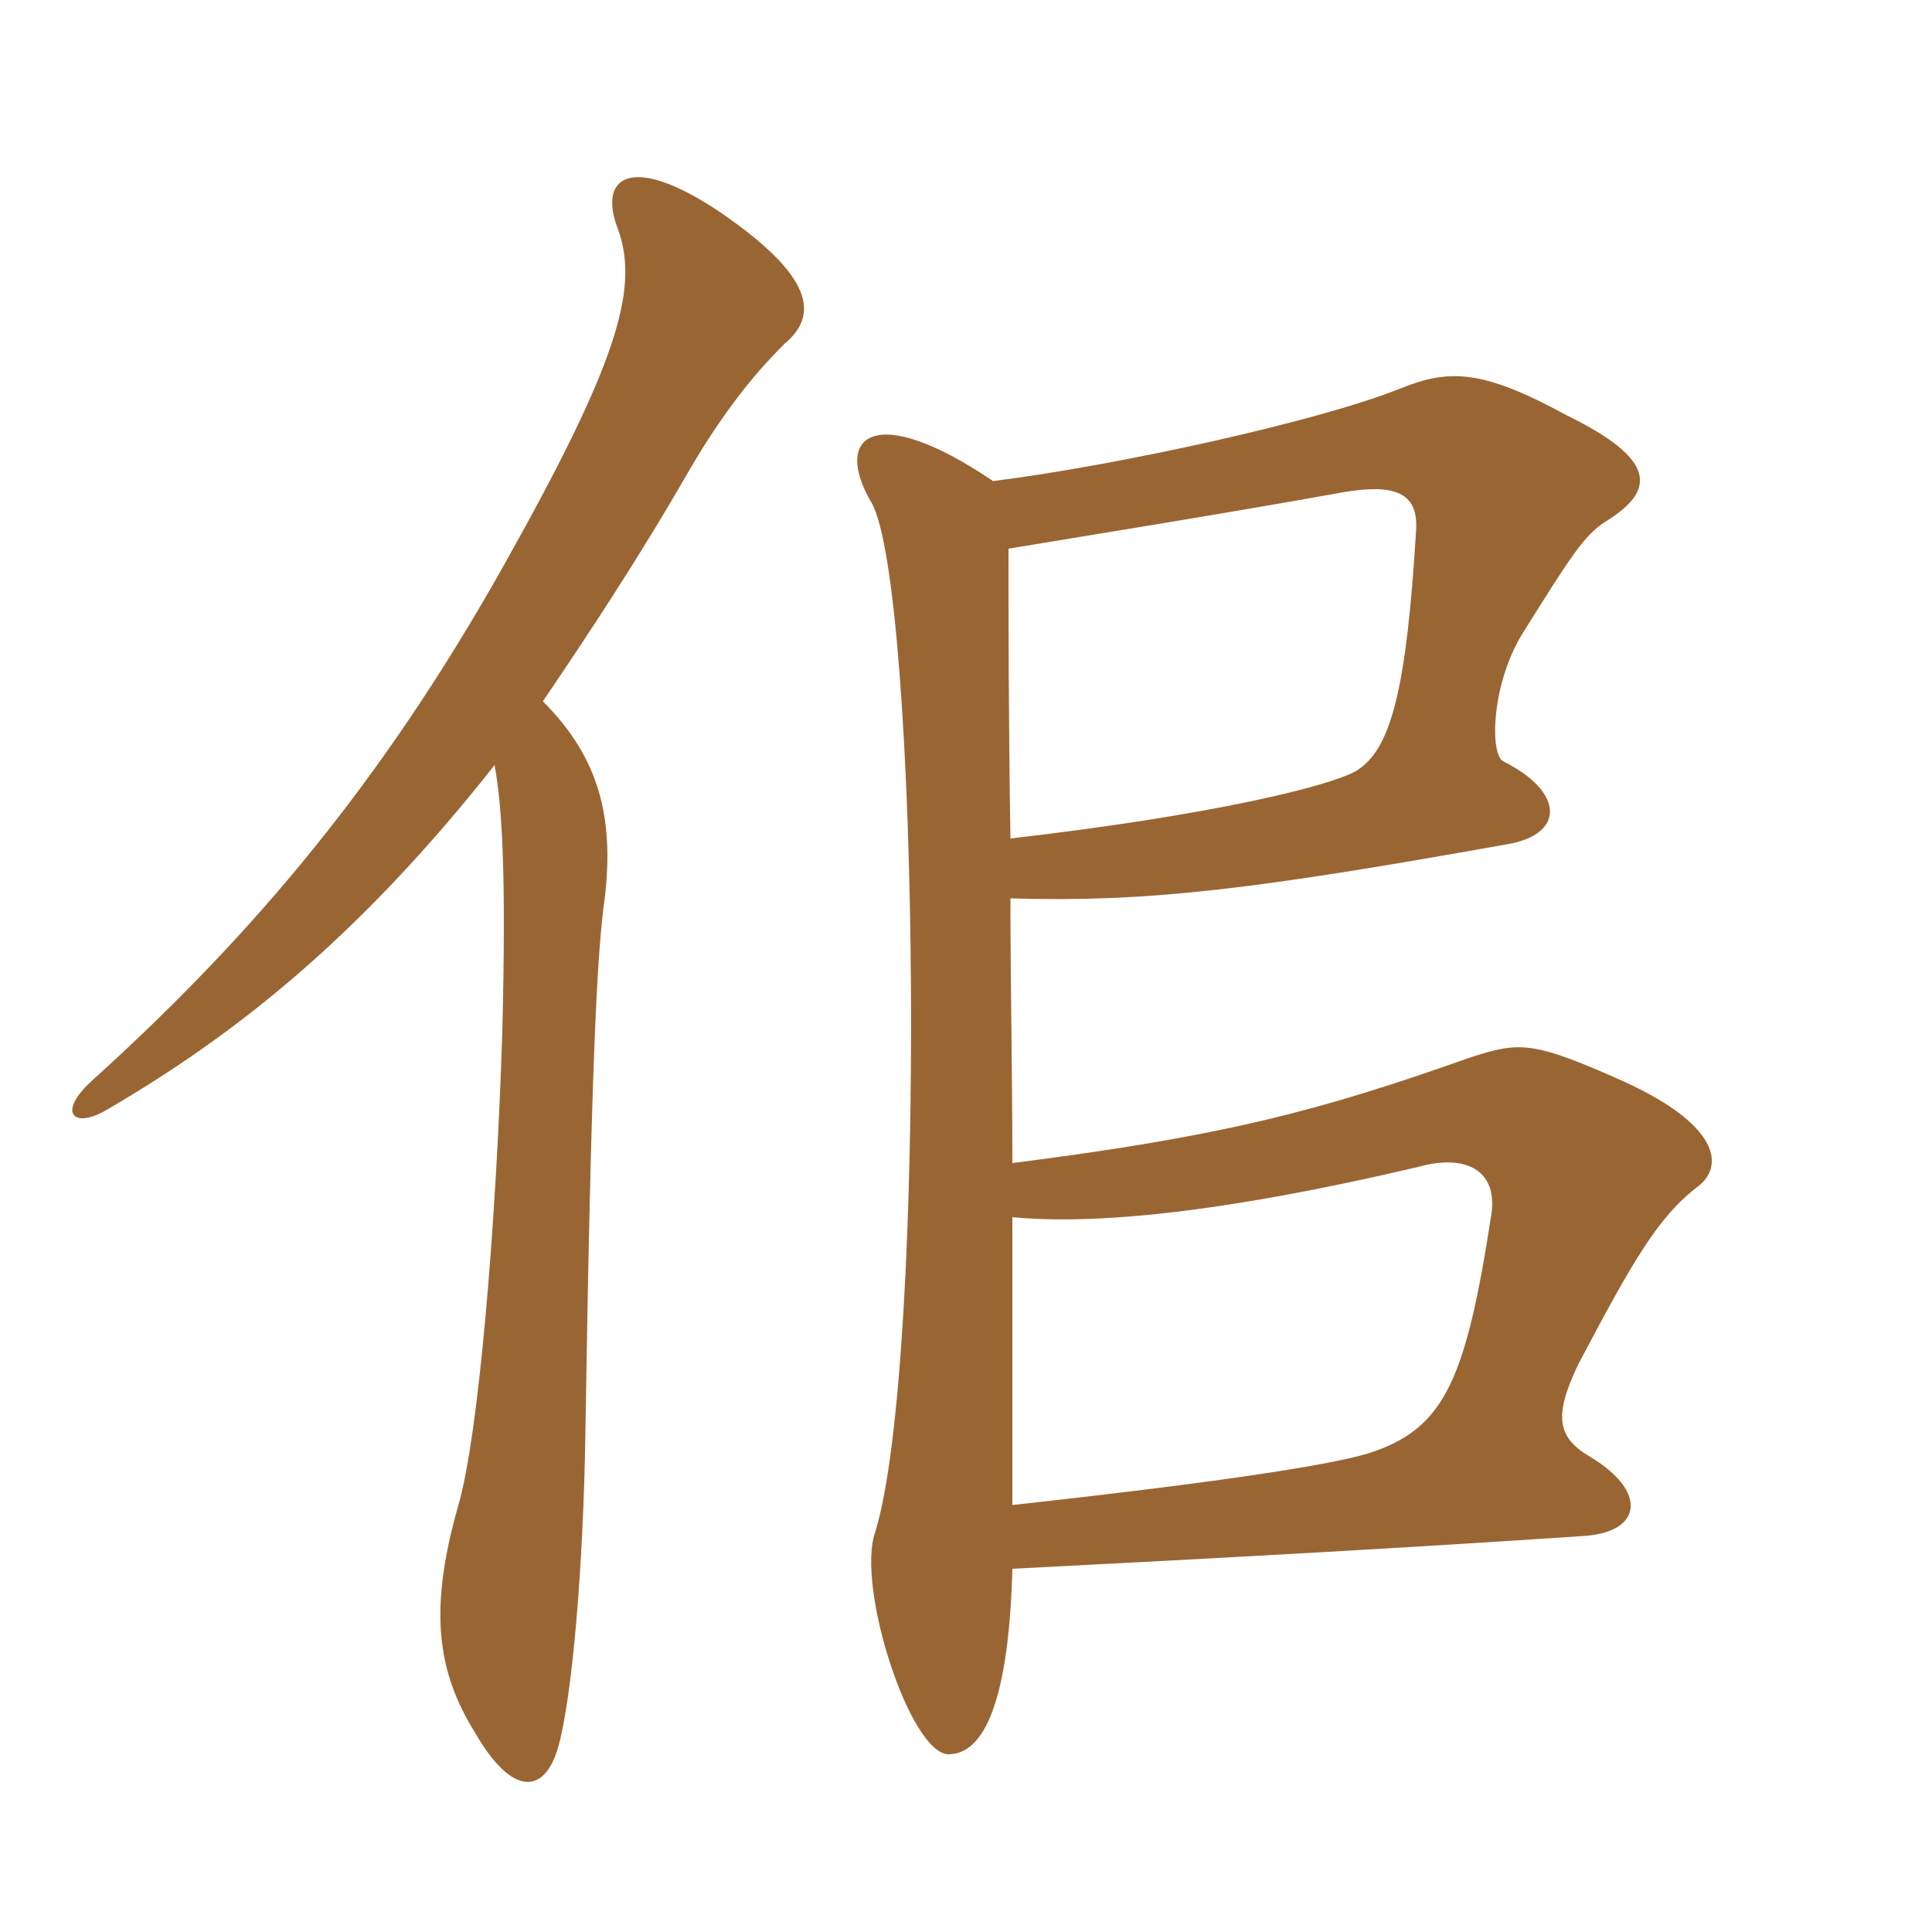 <svg xmlns="http://www.w3.org/2000/svg" xmlns:xlink="http://www.w3.org/1999/xlink" width="150" height="150"><path fill="#996633" padding="10" d="M42.15 54.45C45.60 49.35 49.50 43.50 53.55 36.45C56.70 31.05 59.40 28.20 60.90 26.70C63.60 24.45 63.15 21.45 55.95 16.50C49.05 11.85 46.35 13.65 48 17.85C49.65 22.50 47.85 28.35 39 44.10C29.70 60.60 19.80 72.45 7.20 83.85C4.35 86.40 5.70 87.75 8.40 86.10C18.15 80.40 27.75 72.90 38.40 59.40C39 62.70 39.30 67.95 39 80.10C38.55 94.50 37.20 111.45 35.55 117C33.30 124.95 33.90 129.75 36.90 134.55C39.75 139.50 42.30 139.35 43.35 135.60C44.40 131.85 45.30 121.80 45.45 111.15C45.90 82.65 46.35 73.95 46.95 69.75C47.70 63.45 46.50 58.80 42.15 54.45ZM78.60 94.50C84.90 95.10 94.80 94.20 110.10 90.60C113.85 89.55 116.25 90.90 115.80 94.20C113.85 106.95 112.20 110.70 106.80 112.65C104.40 113.55 96.30 114.90 78.60 116.85C78.60 112.65 78.60 104.10 78.60 94.50ZM78.45 69.75C88.95 70.05 96.90 69.15 117 65.55C121.50 64.80 121.50 61.50 116.70 59.10C115.65 58.50 115.80 53.10 118.20 49.20C121.95 43.20 123 41.55 124.65 40.50C128.55 38.10 128.70 35.70 121.65 32.25C115.05 28.65 112.50 28.65 108.75 30.15C102.45 32.70 86.70 36.15 77.10 37.35C67.80 31.05 64.65 33.90 67.65 39C71.40 45.45 72 105.90 67.95 118.95C66.45 123.15 70.65 136.20 73.65 136.20C76.05 136.20 78.30 133.05 78.60 121.80C96.15 120.90 109.65 120.15 123 119.25C127.50 118.95 127.95 115.80 123.45 113.10C120.90 111.60 120.60 109.95 122.55 105.90C126.75 97.95 128.70 94.50 131.85 92.10C133.80 90.60 133.65 87.45 126.15 84C119.10 80.85 118.05 80.85 114.30 82.05C102.45 86.25 95.10 88.20 78.60 90.30C78.60 83.40 78.45 76.35 78.45 69.75ZM78.30 42.60C85.50 41.40 94.95 39.90 104.10 38.25C108.30 37.50 110.10 38.25 109.95 41.10C109.20 53.55 108 58.20 105.30 59.85C103.20 61.05 94.05 63.30 78.45 65.10C78.30 55.80 78.30 47.40 78.30 42.60Z"/></svg>